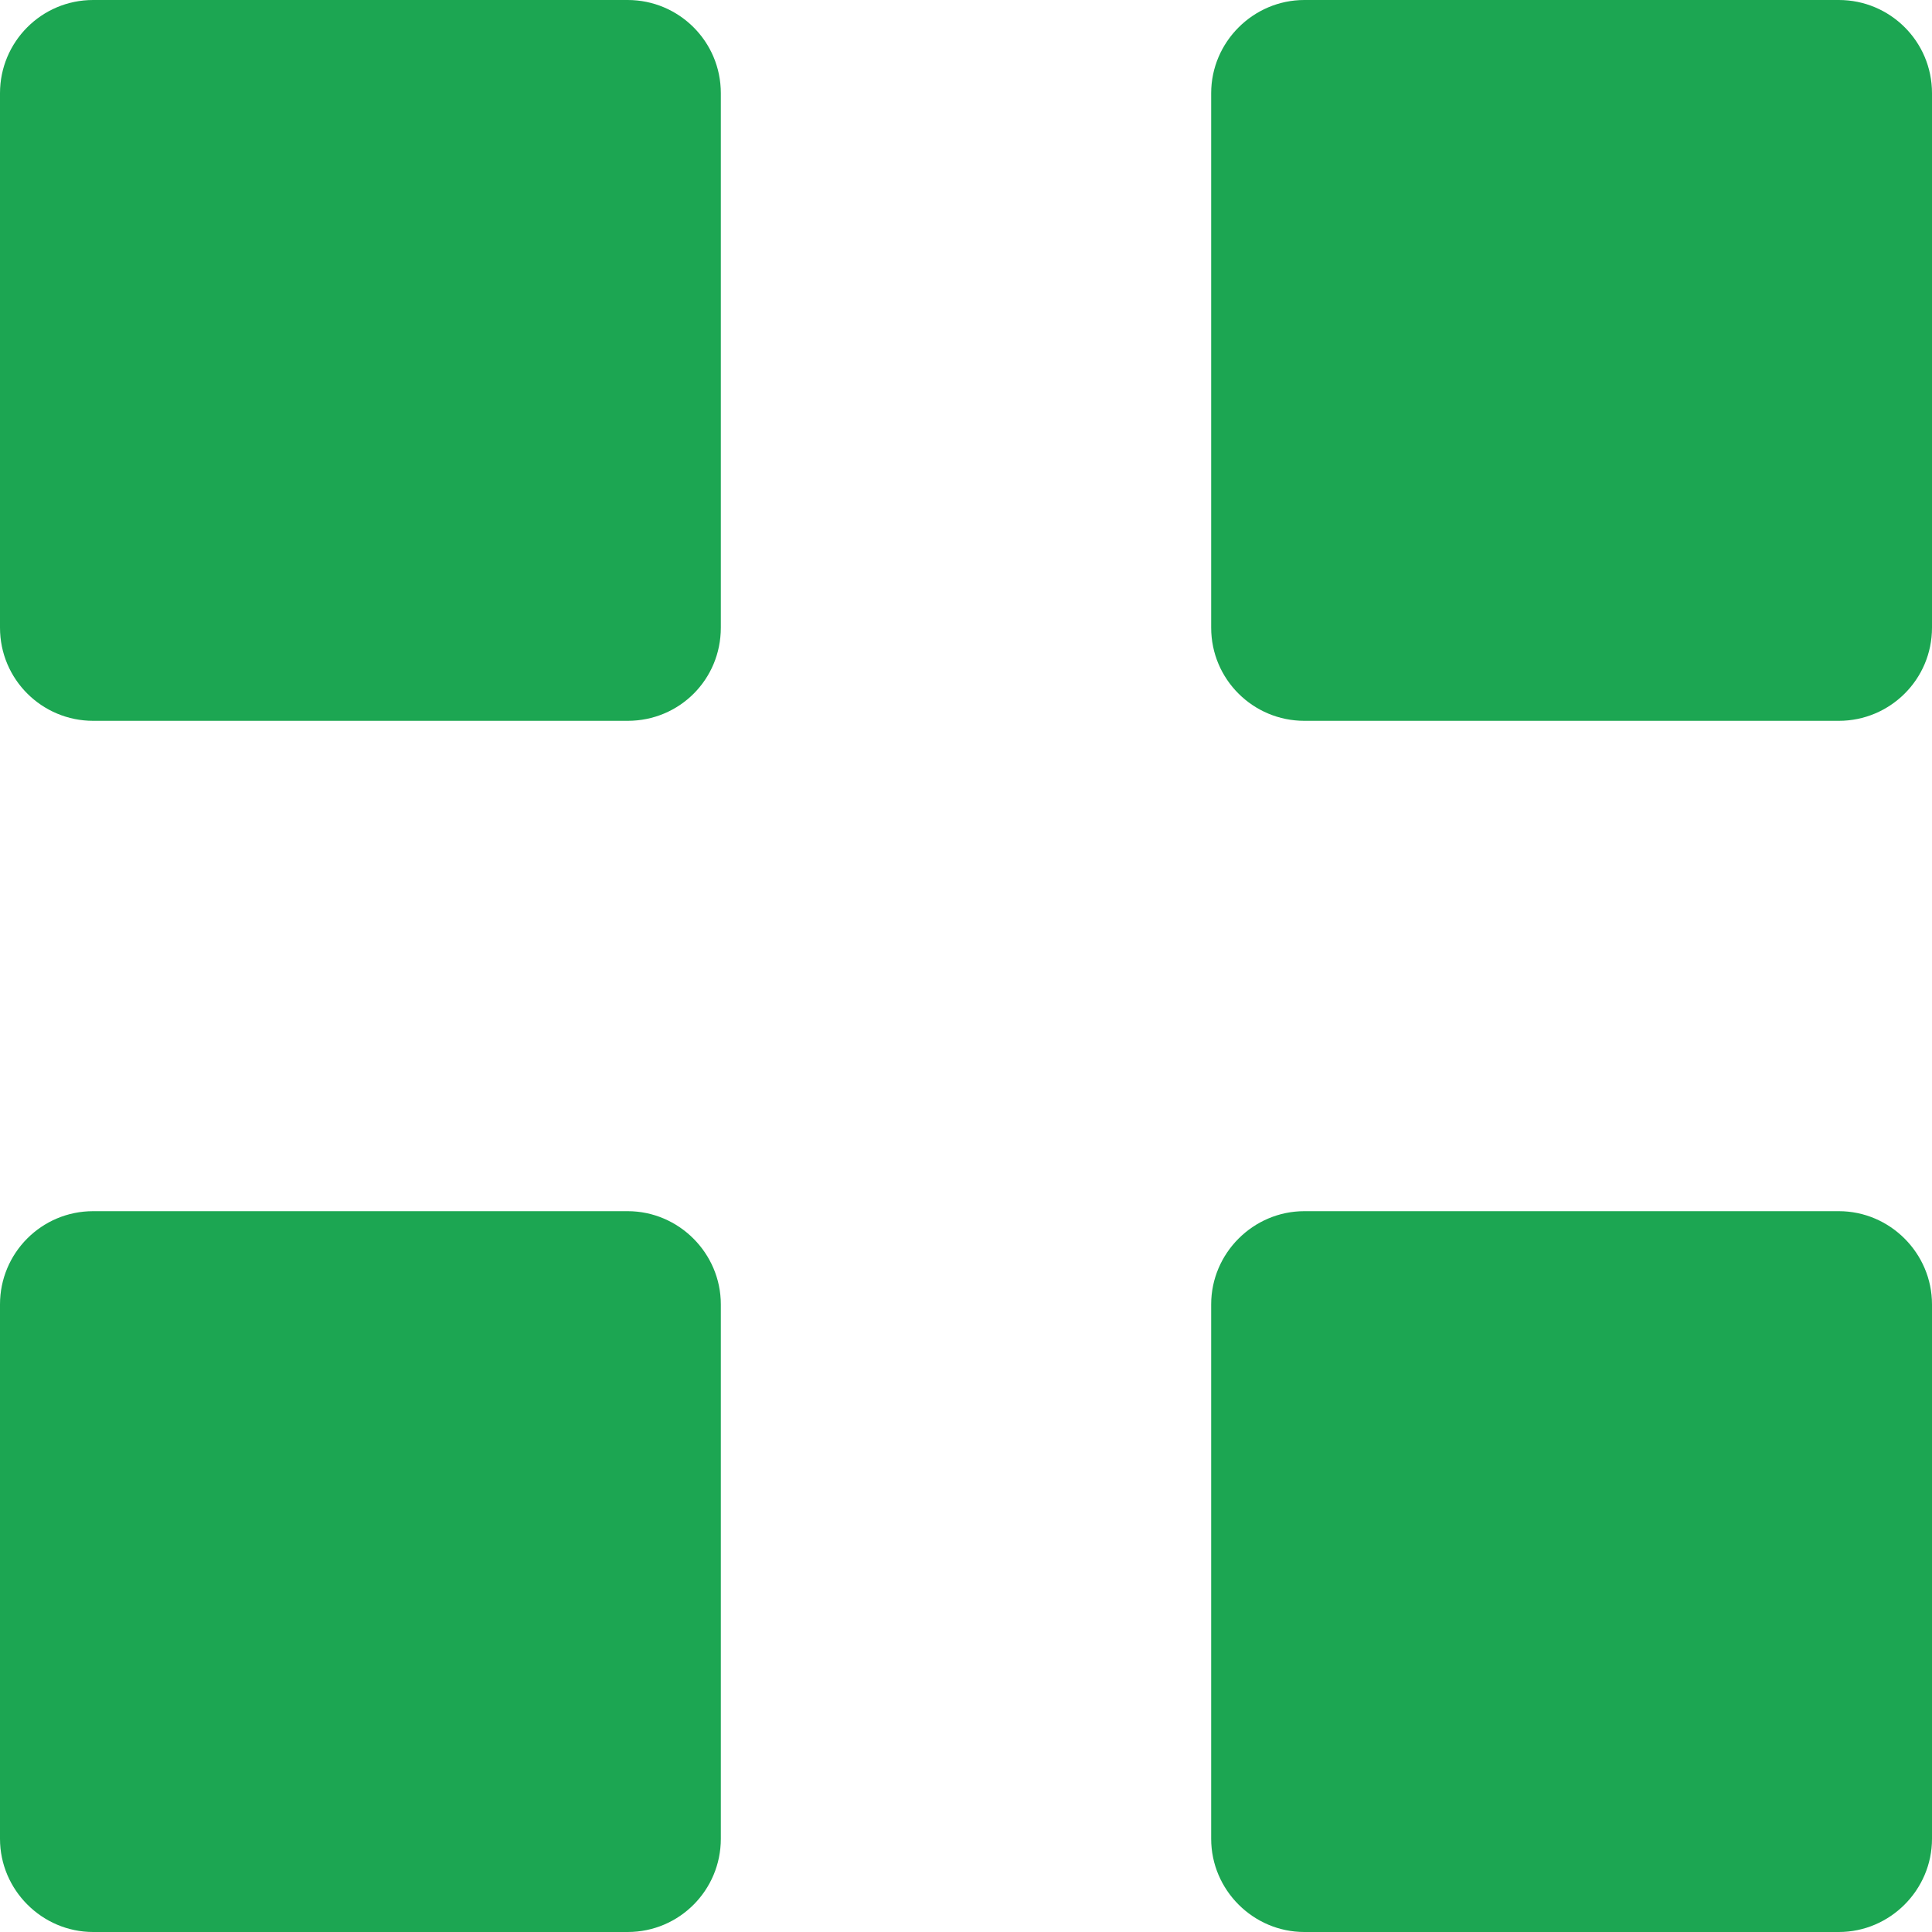 <?xml version="1.0" encoding="utf-8"?>
<!-- Generator: Adobe Illustrator 26.3.1, SVG Export Plug-In . SVG Version: 6.00 Build 0)  -->
<svg version="1.1" id="圖層_1" xmlns="http://www.w3.org/2000/svg" xmlns:xlink="http://www.w3.org/1999/xlink" x="0px" y="0px"
	 viewBox="0 0 275.8 275.8" style="enable-background:new 0 0 275.8 275.8;" xml:space="preserve">
<style type="text/css">
	.st0{fill:#1CA652;}
</style>
<g id="Layer_2">
	<g>
		<g>
			<g>
				<path class="st0" d="M89.6,102.9H13.3C6,102.9,0,97,0,89.6V13.3C0,6,5.9,0,13.3,0h76.3c7.3,0,13.3,5.9,13.3,13.3v76.3
					C102.9,97,97,102.9,89.6,102.9z"/>
			</g>
			<g>
				<path class="st0" d="M262.5,102.9h-76.3c-7.3,0-13.3-5.9-13.3-13.3V13.3c0-7.3,6-13.3,13.3-13.3h76.3c7.3,0,13.3,5.9,13.3,13.3
					v76.3C275.8,97,269.8,102.9,262.5,102.9z"/>
			</g>
		</g>
		<g>
			<g>
				<path class="st0" d="M89.6,275.8H13.3c-7.3,0-13.3-6-13.3-13.3v-76.3c0-7.3,5.9-13.3,13.3-13.3h76.3c7.3,0,13.3,6,13.3,13.3
					v76.3C102.9,269.8,97,275.8,89.6,275.8z"/>
			</g>
			<g>
				<path class="st0" d="M262.5,275.8h-76.3c-7.3,0-13.3-6-13.3-13.3v-76.3c0-7.3,6-13.3,13.3-13.3h76.3c7.3,0,13.3,6,13.3,13.3
					v76.3C275.8,269.8,269.8,275.8,262.5,275.8z"/>
			</g>
		</g>
	</g>
</g>
</svg>
